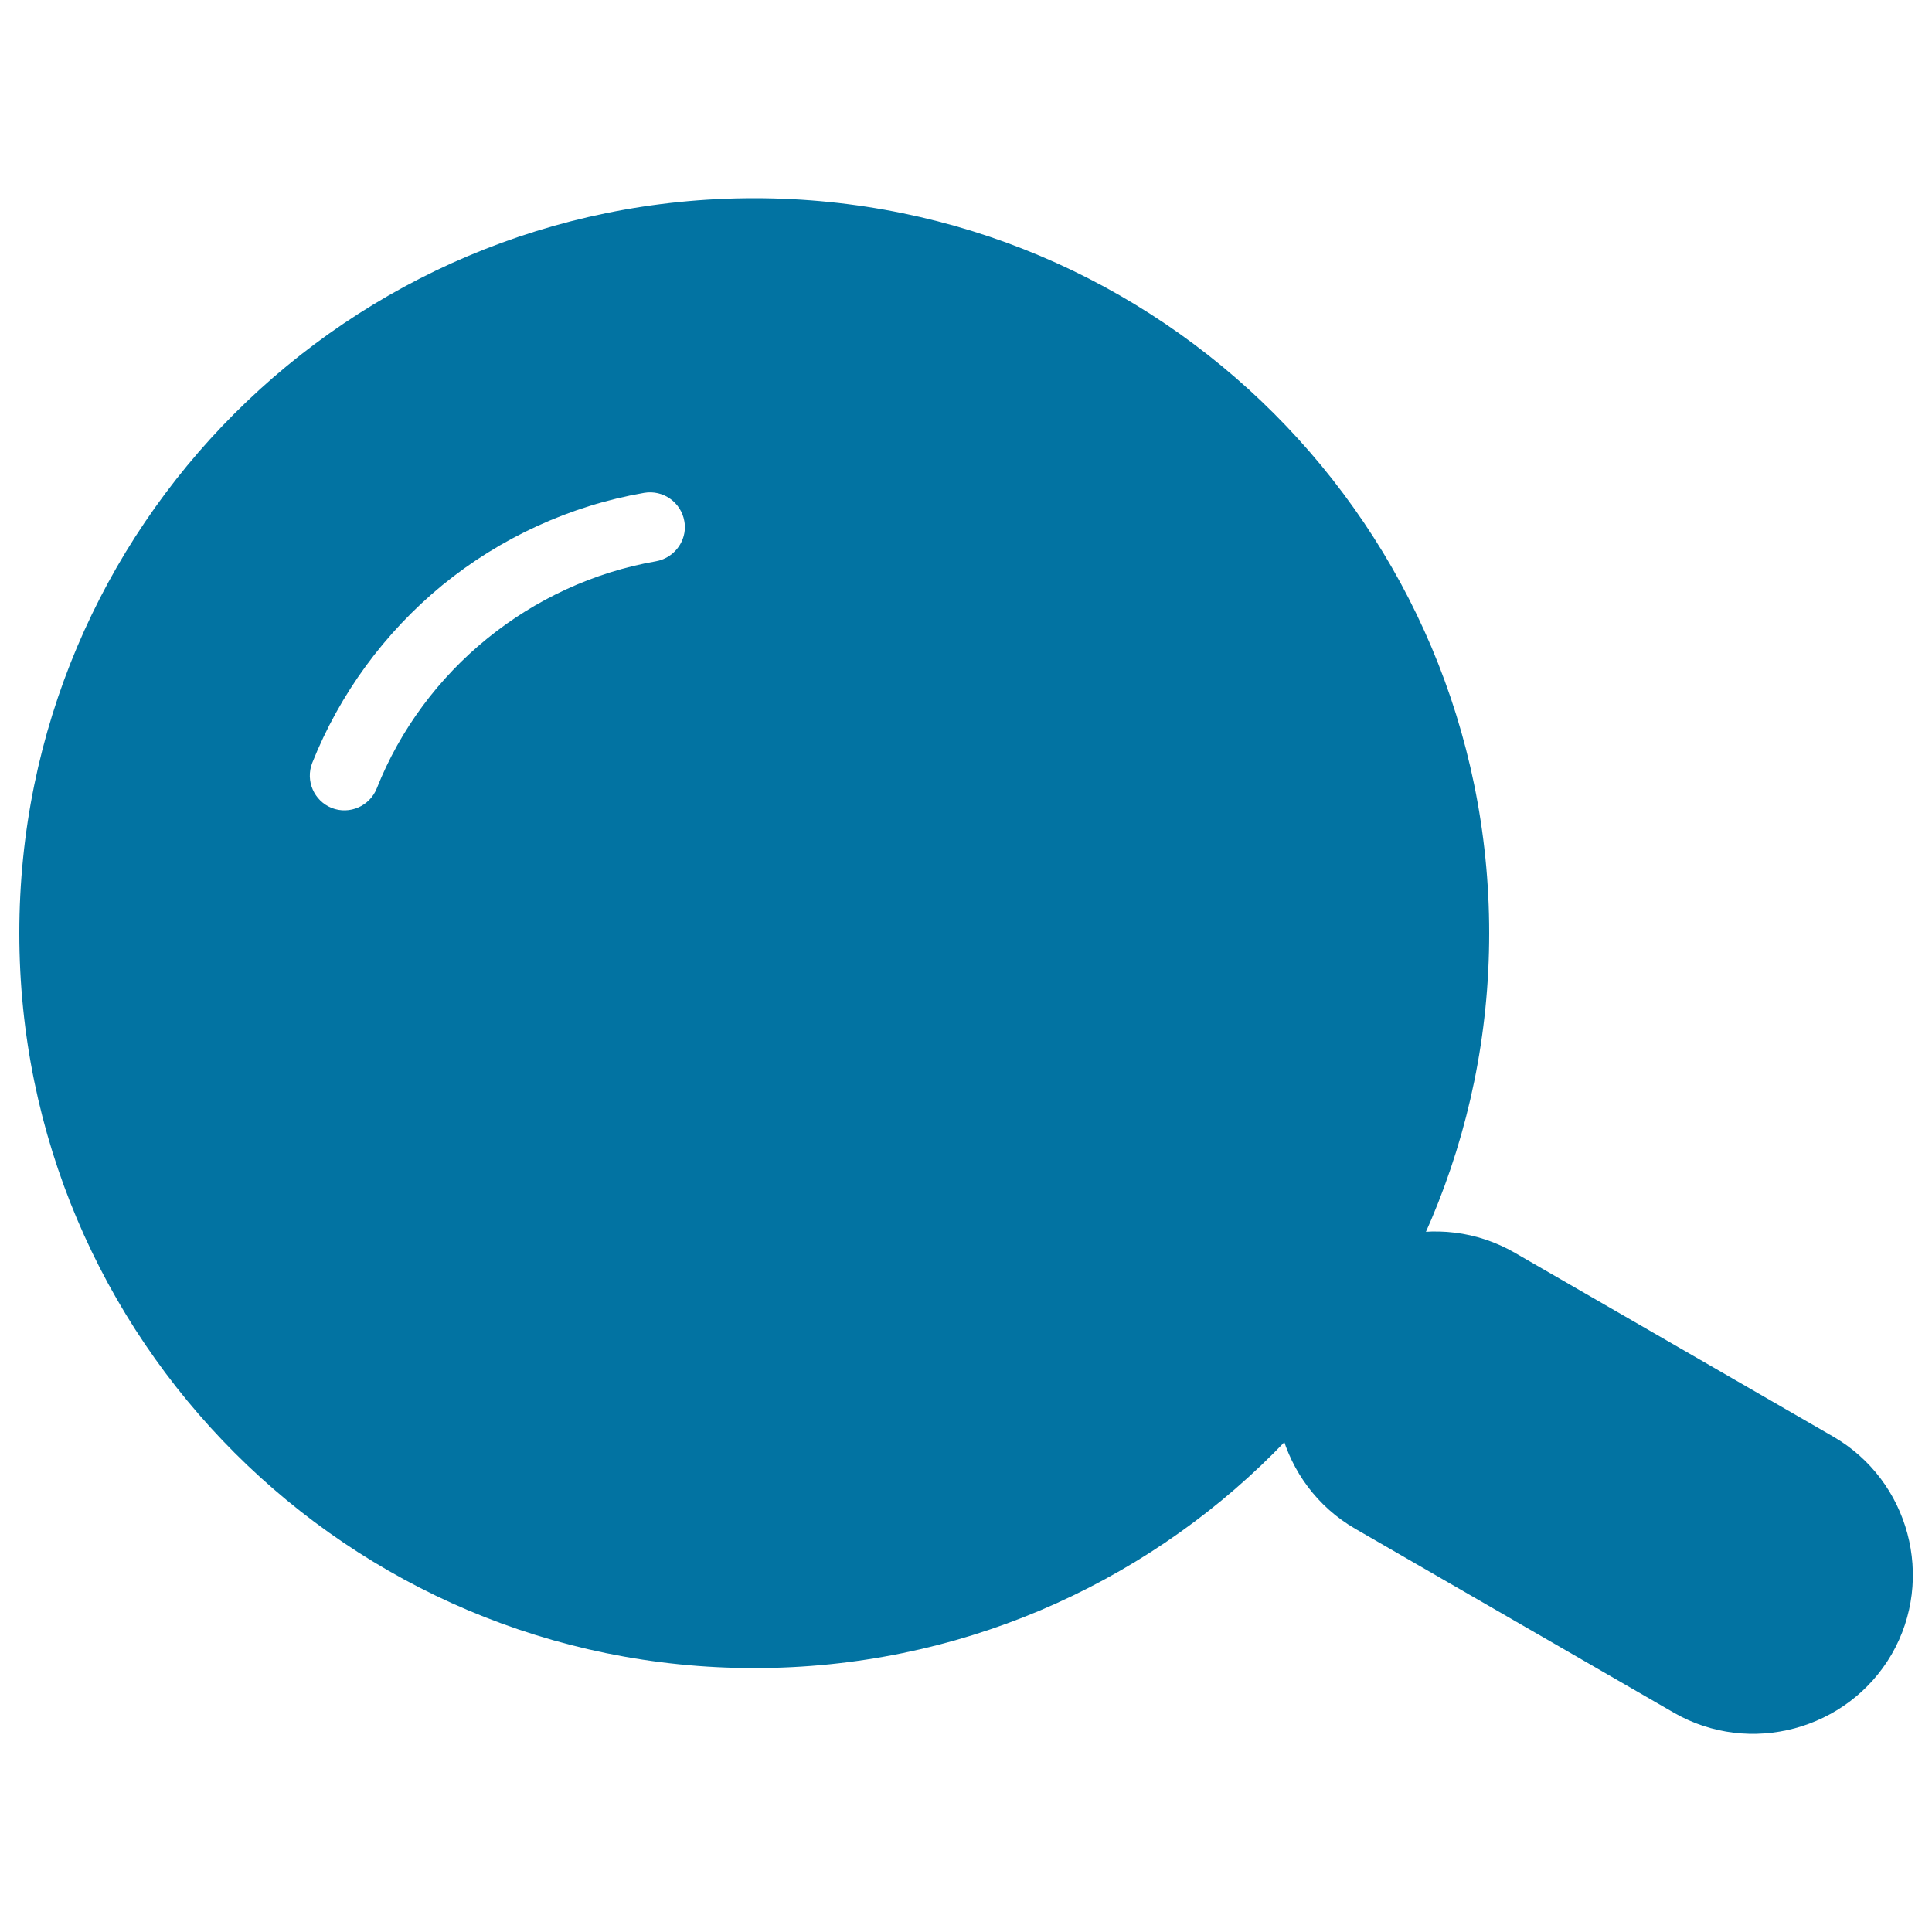 <svg xmlns="http://www.w3.org/2000/svg" viewBox="0 0 1000 1000" style="fill:#0273a2">
<title>Search Fill Search SVG icon</title>
<path d="M866.4,886.5l-164.9-95.2c-39.3-22.7-52.9-73.4-30.2-112.7l0,0c22.7-39.3,73.4-52.9,112.7-30.2l164.9,95.2c39.3,22.7,52.9,73.4,30.2,112.7l0,0C956.3,895.5,905.6,909.1,866.4,886.5z"/><path d="M390.4,102.6C180.3,102.6,10,272.9,10,483C10,693,180.3,863.4,390.4,863.4c210.1,0,380.4-170.3,380.4-380.4C770.8,272.9,600.5,102.6,390.4,102.6z M339.6,290.5c-64.8,11.3-120.3,56.3-144.6,117.6c-3.7,9.2-14.1,13.7-23.3,10.1c-9.2-3.7-13.7-14.1-10.1-23.3c14.2-35.7,37.4-67.4,67.2-91.9c30.2-24.7,66.4-41.3,104.6-47.9c9.8-1.7,19.1,4.9,20.8,14.6c0.2,1,0.3,2.1,0.3,3.1C354.5,281.3,348.3,288.9,339.6,290.5z"/>
</svg>